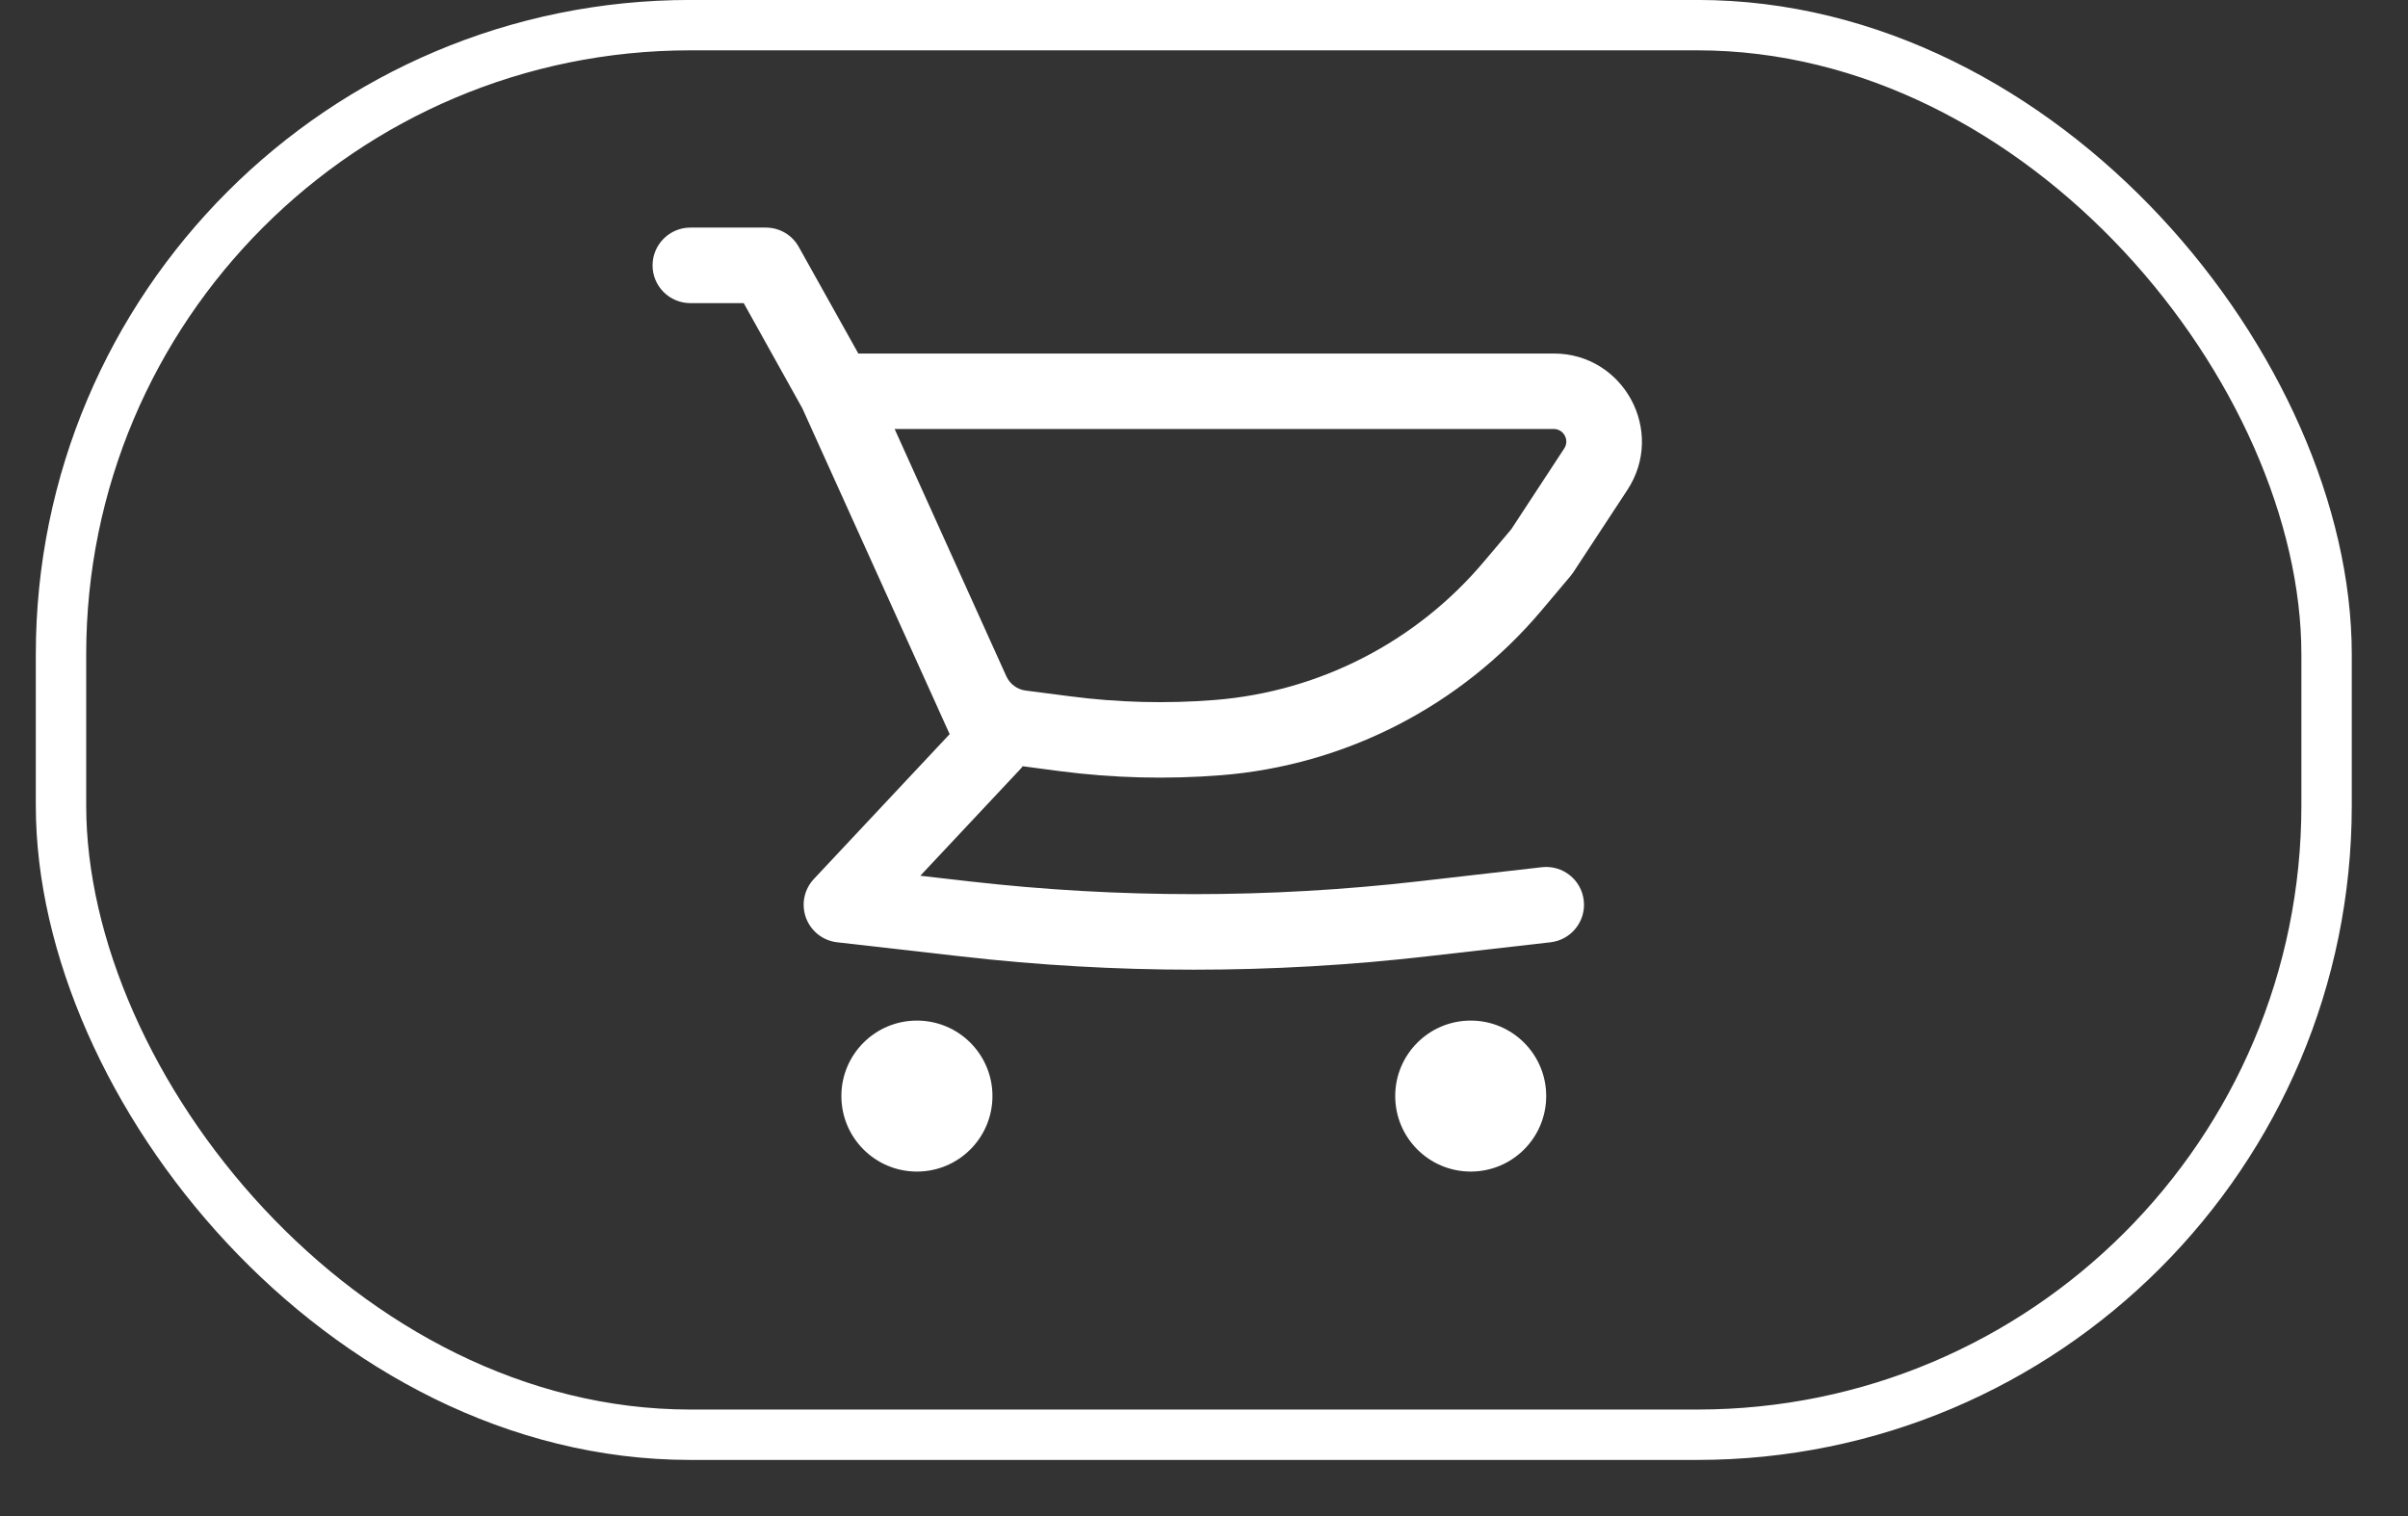 <?xml version="1.0" encoding="UTF-8"?> <svg xmlns="http://www.w3.org/2000/svg" width="27" height="17" viewBox="0 0 27 17" fill="none"><rect x="0" y="0" width="27" height="17" fill="#333333" stroke="none"/><rect x="0.684" y="0.282" width="25.403" height="15.806" rx="7.056" stroke="white" stroke-width="0.565"></rect><path fill-rule="evenodd" clip-rule="evenodd" d="M17.421 3.964H9.624L8.957 2.77C8.883 2.635 8.741 2.552 8.588 2.552H7.741C7.507 2.552 7.317 2.742 7.317 2.976C7.317 3.21 7.507 3.399 7.741 3.399H8.339L8.996 4.578L10.513 7.933L10.514 7.936L10.648 8.232L9.126 9.856C9.016 9.972 8.982 10.141 9.037 10.291C9.092 10.441 9.227 10.548 9.386 10.566L10.774 10.724C12.51 10.923 14.262 10.923 15.998 10.724L17.386 10.566C17.618 10.539 17.785 10.329 17.758 10.097C17.732 9.865 17.522 9.698 17.289 9.724L15.902 9.883C14.23 10.074 12.542 10.074 10.87 9.883L10.319 9.82L11.437 8.628C11.448 8.617 11.458 8.605 11.467 8.592L11.892 8.648C12.487 8.725 13.089 8.74 13.688 8.693C15.084 8.583 16.378 7.918 17.282 6.848L17.608 6.461C17.619 6.448 17.629 6.435 17.639 6.42L18.247 5.494C18.678 4.837 18.207 3.964 17.421 3.964ZM11.498 7.743C11.405 7.73 11.325 7.671 11.285 7.586L11.284 7.584L10.031 4.81H17.421C17.533 4.81 17.601 4.935 17.539 5.029L16.945 5.935L16.635 6.302C15.877 7.199 14.792 7.756 13.621 7.849C13.081 7.892 12.538 7.878 12.001 7.808L11.498 7.743Z" fill="white"></path><path d="M10.281 11.444C9.813 11.444 9.434 11.823 9.434 12.29C9.434 12.758 9.813 13.137 10.281 13.137C10.749 13.137 11.128 12.758 11.128 12.29C11.128 11.823 10.749 11.444 10.281 11.444Z" fill="white"></path><path d="M15.644 12.29C15.644 11.823 16.023 11.444 16.491 11.444C16.958 11.444 17.337 11.823 17.337 12.29C17.337 12.758 16.958 13.137 16.491 13.137C16.023 13.137 15.644 12.758 15.644 12.29Z" fill="white"></path></svg> 